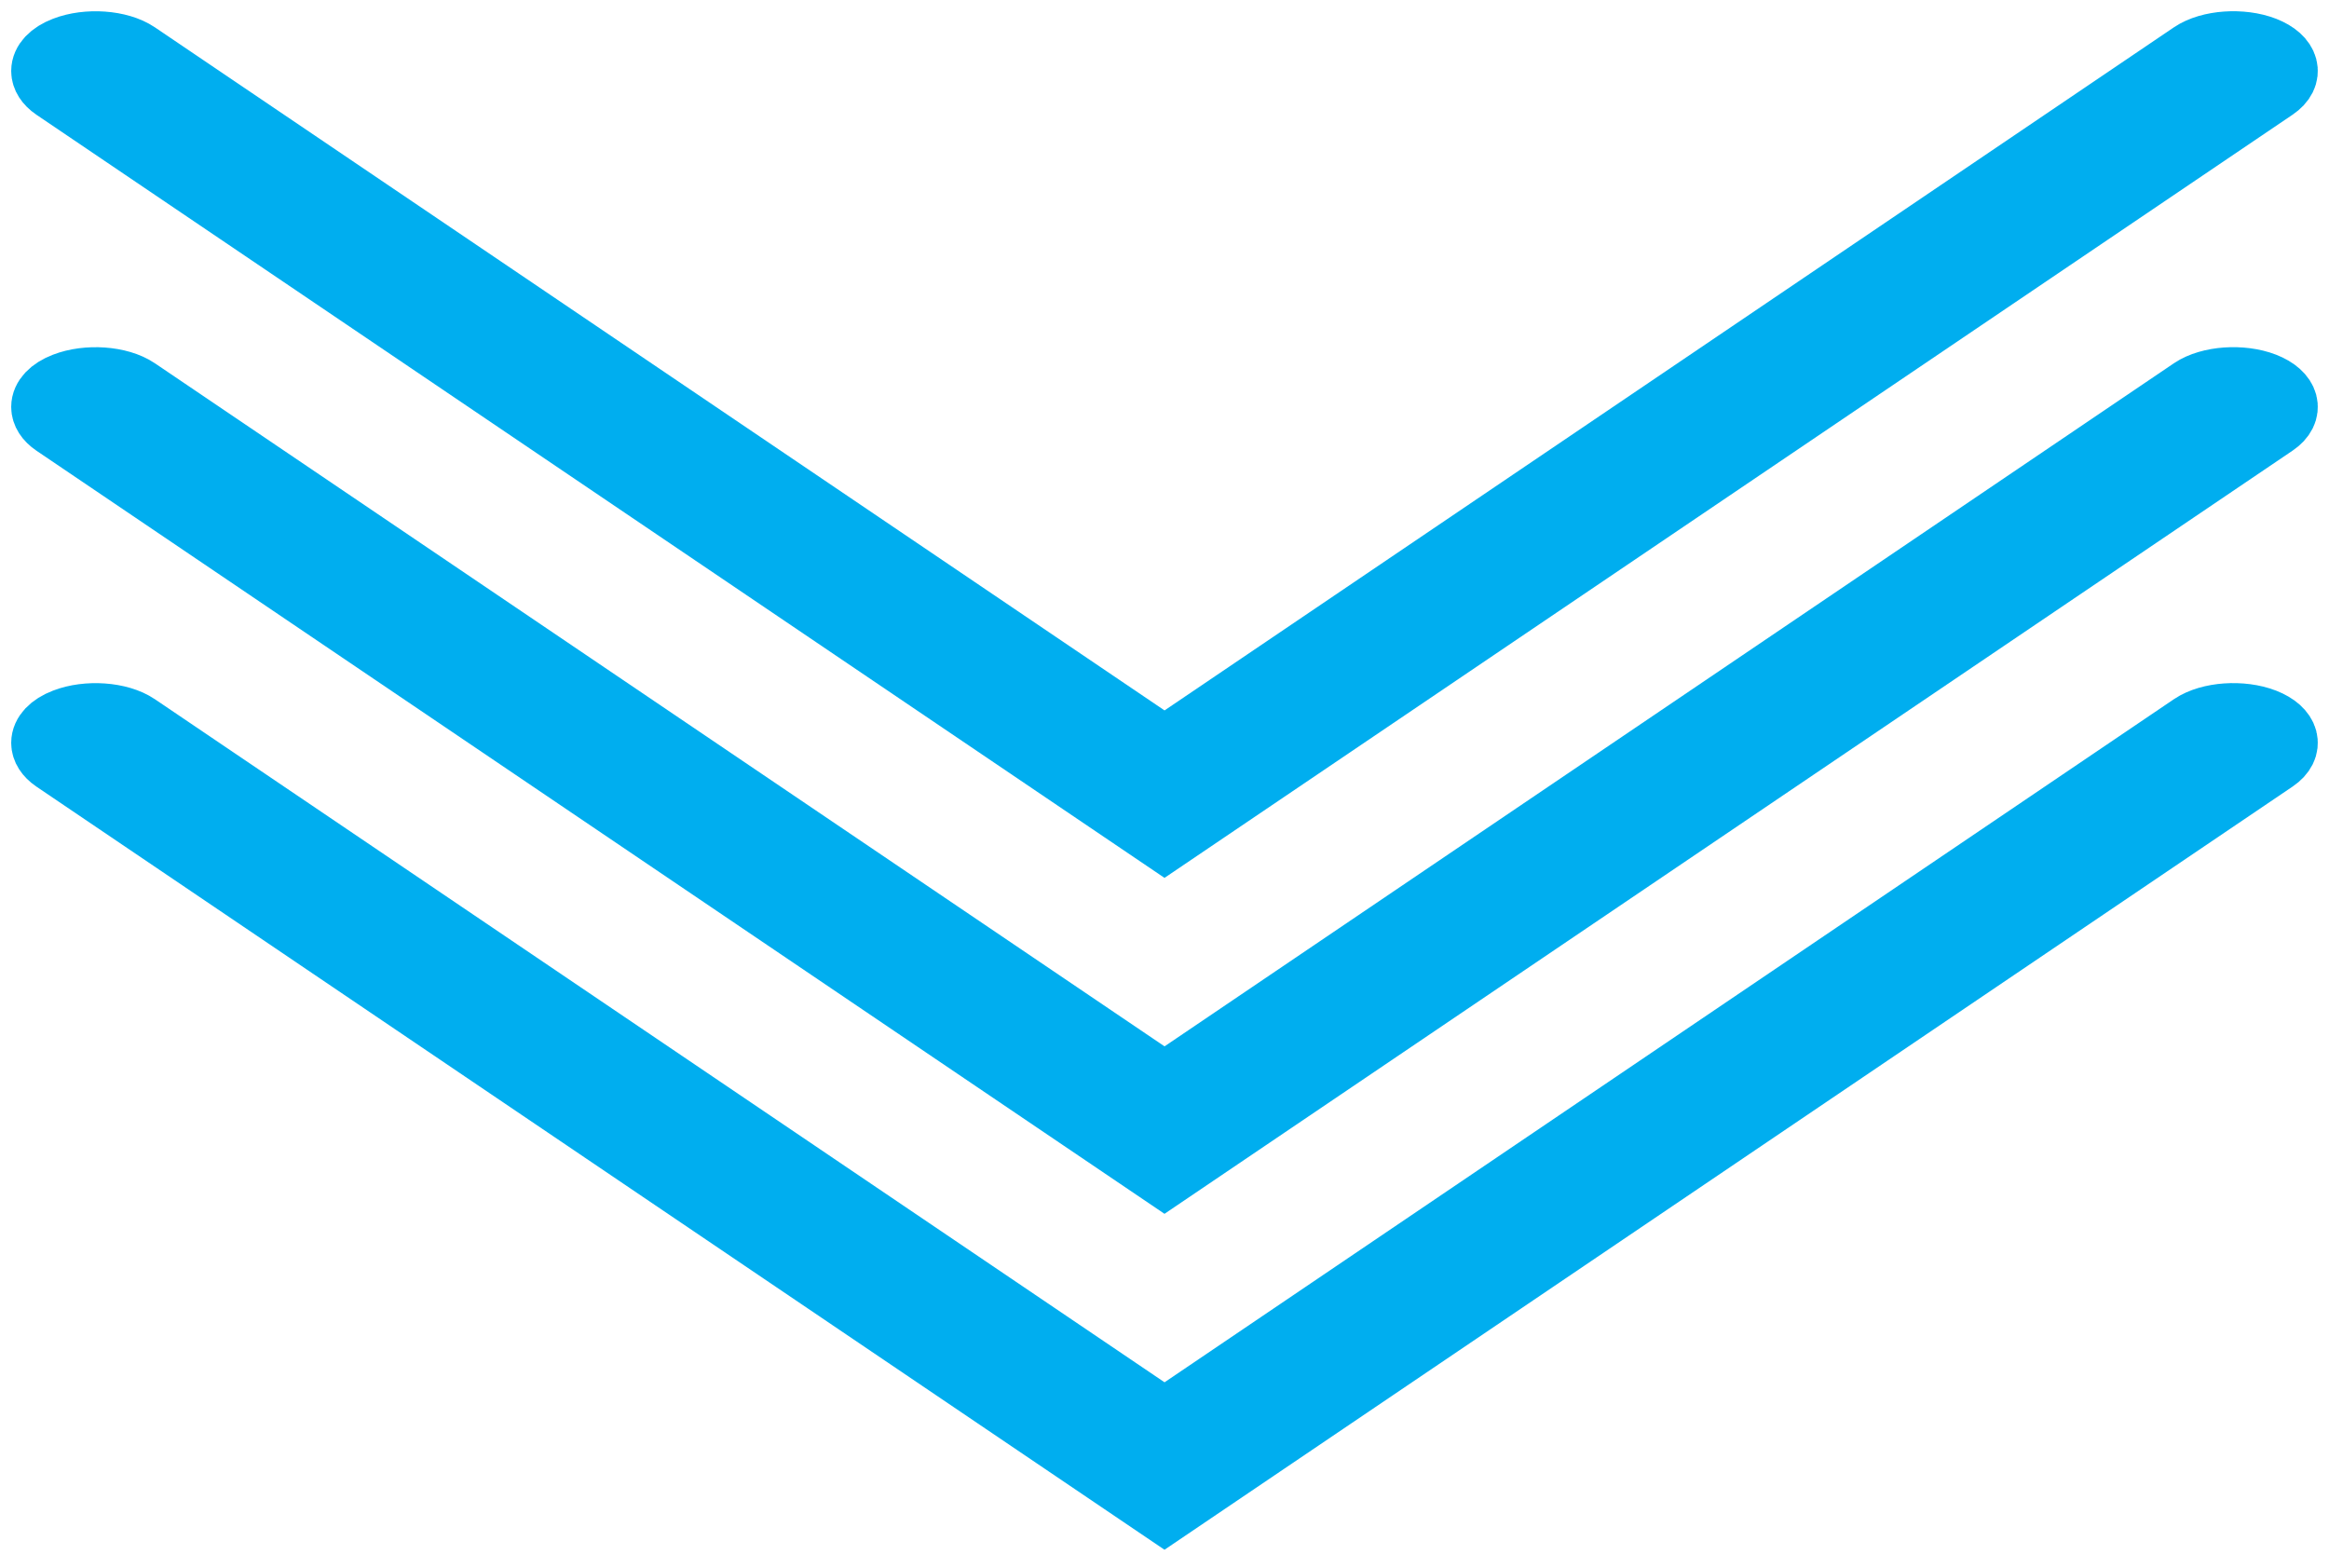 <?xml version="1.0" encoding="UTF-8"?>
<svg width="104px" height="70px" viewBox="0 0 104 70" version="1.1" xmlns="http://www.w3.org/2000/svg" xmlns:xlink="http://www.w3.org/1999/xlink">
    <title>right-chevron-svgrepo-com</title>
    <g id="Page-1" stroke="none" stroke-width="1" fill="none" fill-rule="evenodd">
        <g id="right-chevron-svgrepo-com" transform="translate(2, 2.001)" fill="#00AEEF" fill-rule="nonzero" stroke="#00AEEF" stroke-width="3">
            <path d="M33.475,97.693 C33.124,97.693 32.774,97.387 32.545,96.792 C32.157,95.792 32.257,94.373 32.772,93.612 L63.838,47.691 L32.767,1.776 C32.256,1.017 32.156,-0.405 32.543,-1.405 C32.938,-2.412 33.669,-2.602 34.183,-1.843 L67.693,47.693 L34.183,97.232 C33.97,97.541 33.721,97.693 33.475,97.693 Z" id="Path" transform="translate(50, 47.693) rotate(-270) translate(-50, -47.693) "></path>
            <path d="M33.475,82.693 C33.124,82.693 32.774,82.387 32.545,81.792 C32.157,80.792 32.257,79.373 32.772,78.612 L63.838,32.691 L32.767,-13.224 C32.256,-13.983 32.156,-15.405 32.543,-16.405 C32.938,-17.412 33.669,-17.602 34.183,-16.843 L67.693,32.693 L34.183,82.232 C33.97,82.541 33.721,82.693 33.475,82.693 Z" id="Path" transform="translate(50, 32.693) rotate(-270) translate(-50, -32.693) "></path>
            <path d="M33.475,67.693 C33.124,67.693 32.774,67.387 32.545,66.792 C32.157,65.792 32.257,64.373 32.772,63.612 L63.838,17.691 L32.767,-28.224 C32.256,-28.983 32.156,-30.405 32.543,-31.405 C32.938,-32.412 33.669,-32.602 34.183,-31.843 L67.693,17.693 L34.183,67.232 C33.97,67.541 33.721,67.693 33.475,67.693 Z" id="Path" transform="translate(50, 17.693) rotate(-270) translate(-50, -17.693) "></path>
        </g>
    </g>
</svg>